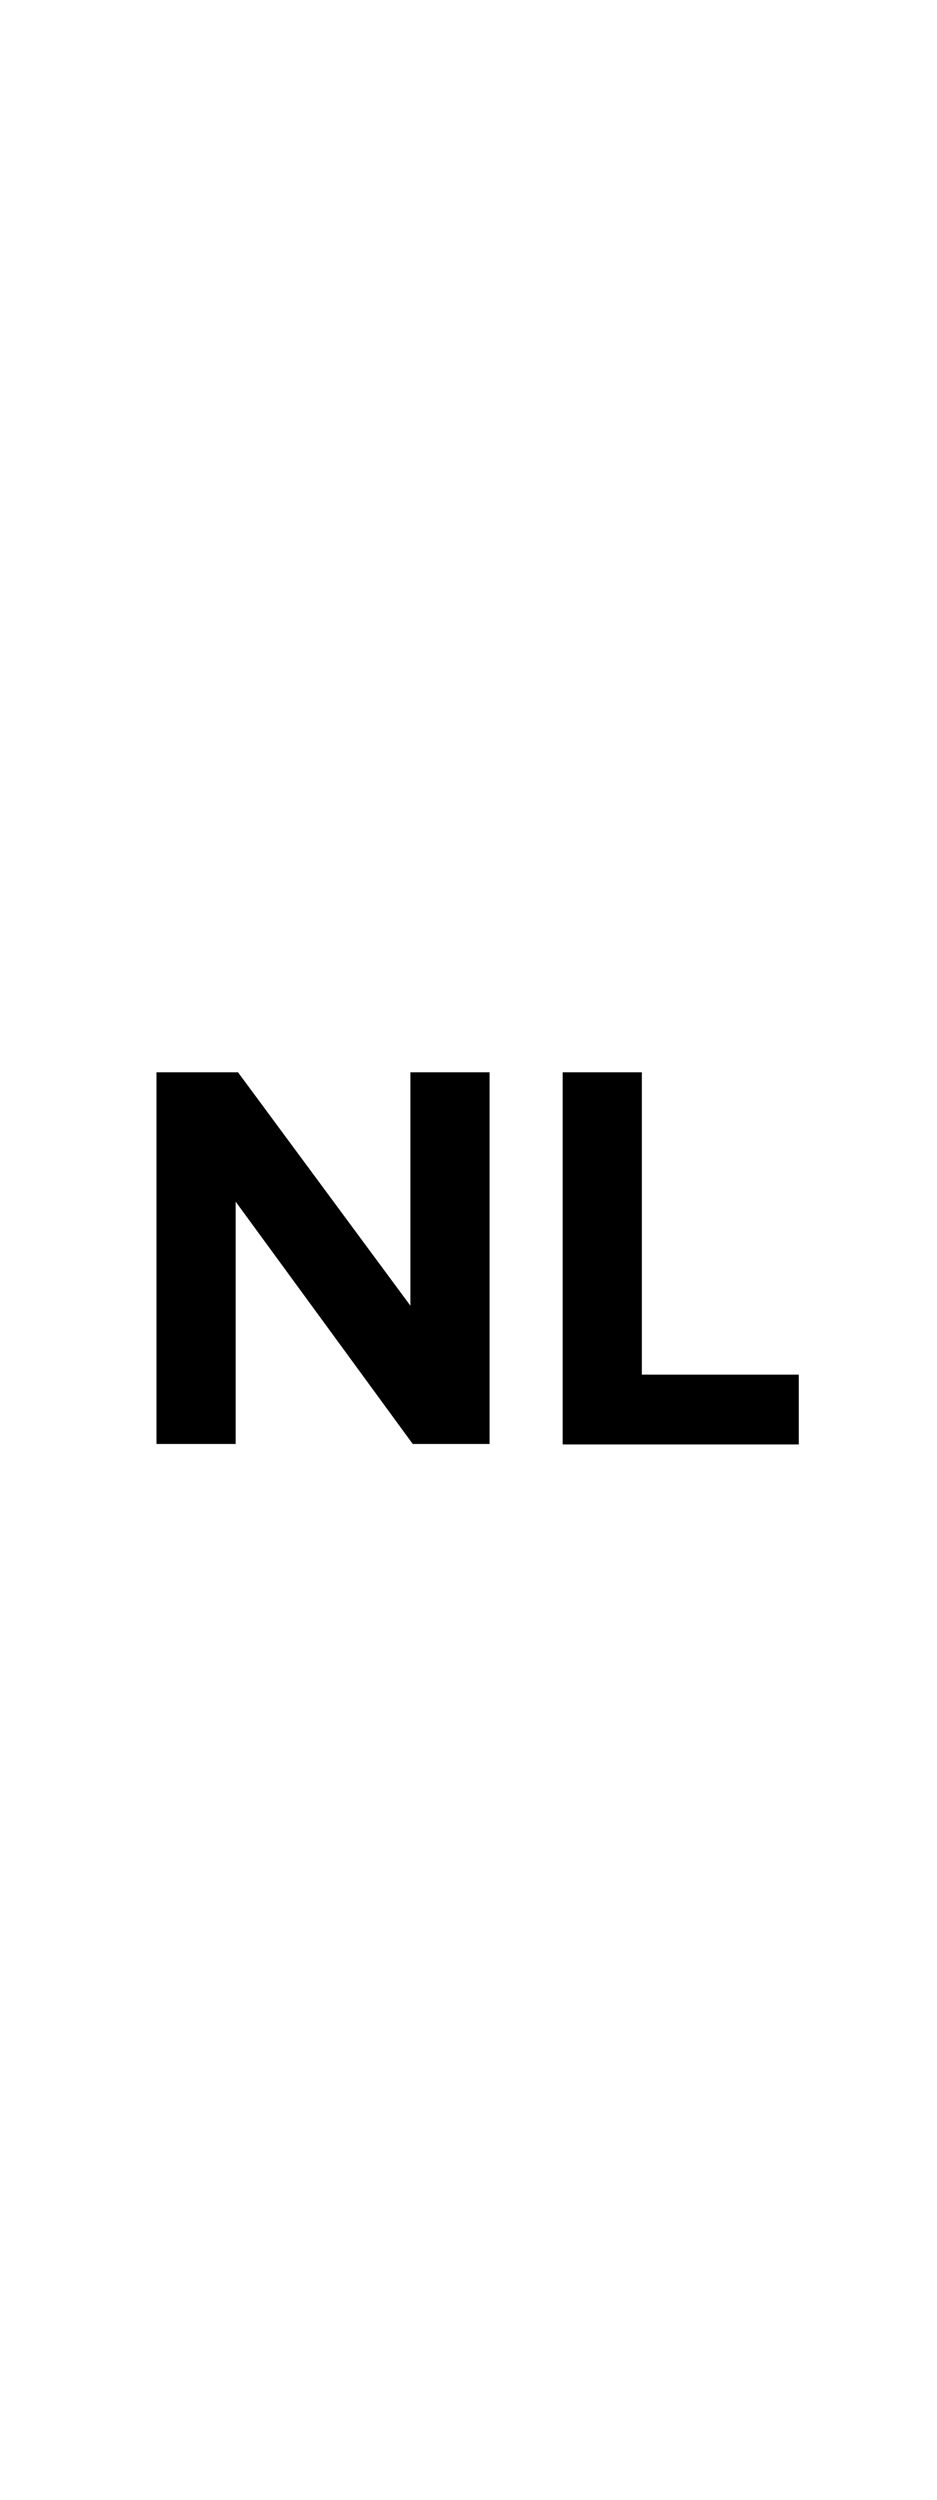 <?xml version="1.0" encoding="utf-8"?>
<!-- Generator: Adobe Illustrator 19.1.0, SVG Export Plug-In . SVG Version: 6.00 Build 0)  -->
<svg width="30" height="80" version="1.1" id="Layer_1" xmlns="http://www.w3.org/2000/svg" xmlns:xlink="http://www.w3.org/1999/xlink" x="0px" y="0px"
	 viewBox="-539 301 200 200" style="enable-background:new -539 301 200 200;" xml:space="preserve">
<g>
	<path d="M-450.9,442.4l-37.8-51.7v51.7h-16.9v-79.3h17.4l36.8,49.8v-49.8h16.9v79.3H-450.9z"/>
	<path d="M-418.9,442.4v-79.3h16.9v64.5h33.5v14.9H-418.9z"/>
</g>
</svg>
